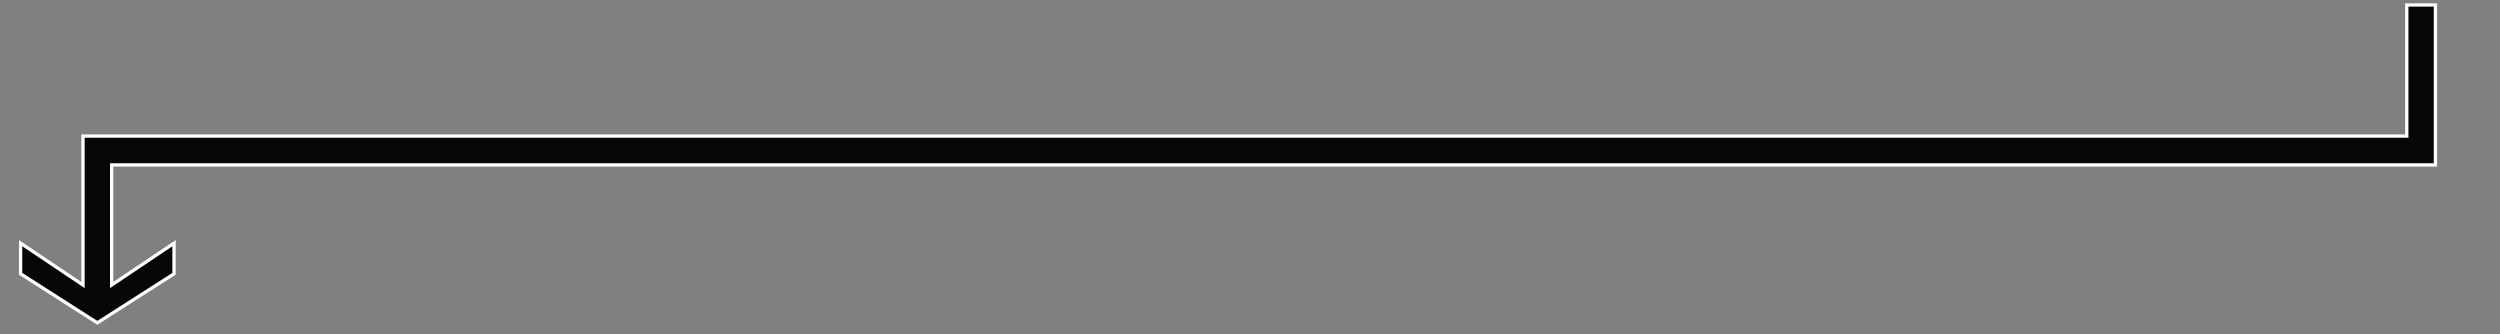 <?xml version="1.0" encoding="utf-8"?>
<!-- Generator: Adobe Illustrator 16.0.0, SVG Export Plug-In . SVG Version: 6.00 Build 0)  -->
<!DOCTYPE svg PUBLIC "-//W3C//DTD SVG 1.1//EN" "http://www.w3.org/Graphics/SVG/1.1/DTD/svg11.dtd">
<svg version="1.1" id="レイヤー_1" xmlns="http://www.w3.org/2000/svg" xmlns:xlink="http://www.w3.org/1999/xlink" x="0px"
	 y="0px" width="755.054px" height="101px" viewBox="0 0 755.054 101" enable-background="new 0 0 755.054 101"
	 xml:space="preserve">
<rect x="0" y="0" width="755.054" height="101" fill="#808080" stroke="none"/>
<g id="矢印_28">
	<g>
		<polygon fill="none" stroke="#FFFFFF" stroke-width="1.991" points="727.396,2 727.396,41.593 33.219,41.593 25.604,41.593 
			25.564,41.593 25.564,87.02 6.721,74.38 6.721,82.424 29.39,96.911 52.062,82.424 52.062,74.38 33.219,87.02 33.219,49.317 
			727.396,49.317 735.052,49.317 735.052,41.593 735.052,2 		"/>
		<polygon fill="#070707" points="727.396,2 727.396,41.593 33.219,41.593 25.604,41.593 25.564,41.593 25.564,87.02 6.721,74.38 
			6.721,82.424 29.39,96.911 52.062,82.424 52.062,74.38 33.219,87.02 33.219,49.317 727.396,49.317 735.052,49.317 735.052,41.593 
			735.052,2 		"/>
	</g>
</g>
</svg>
